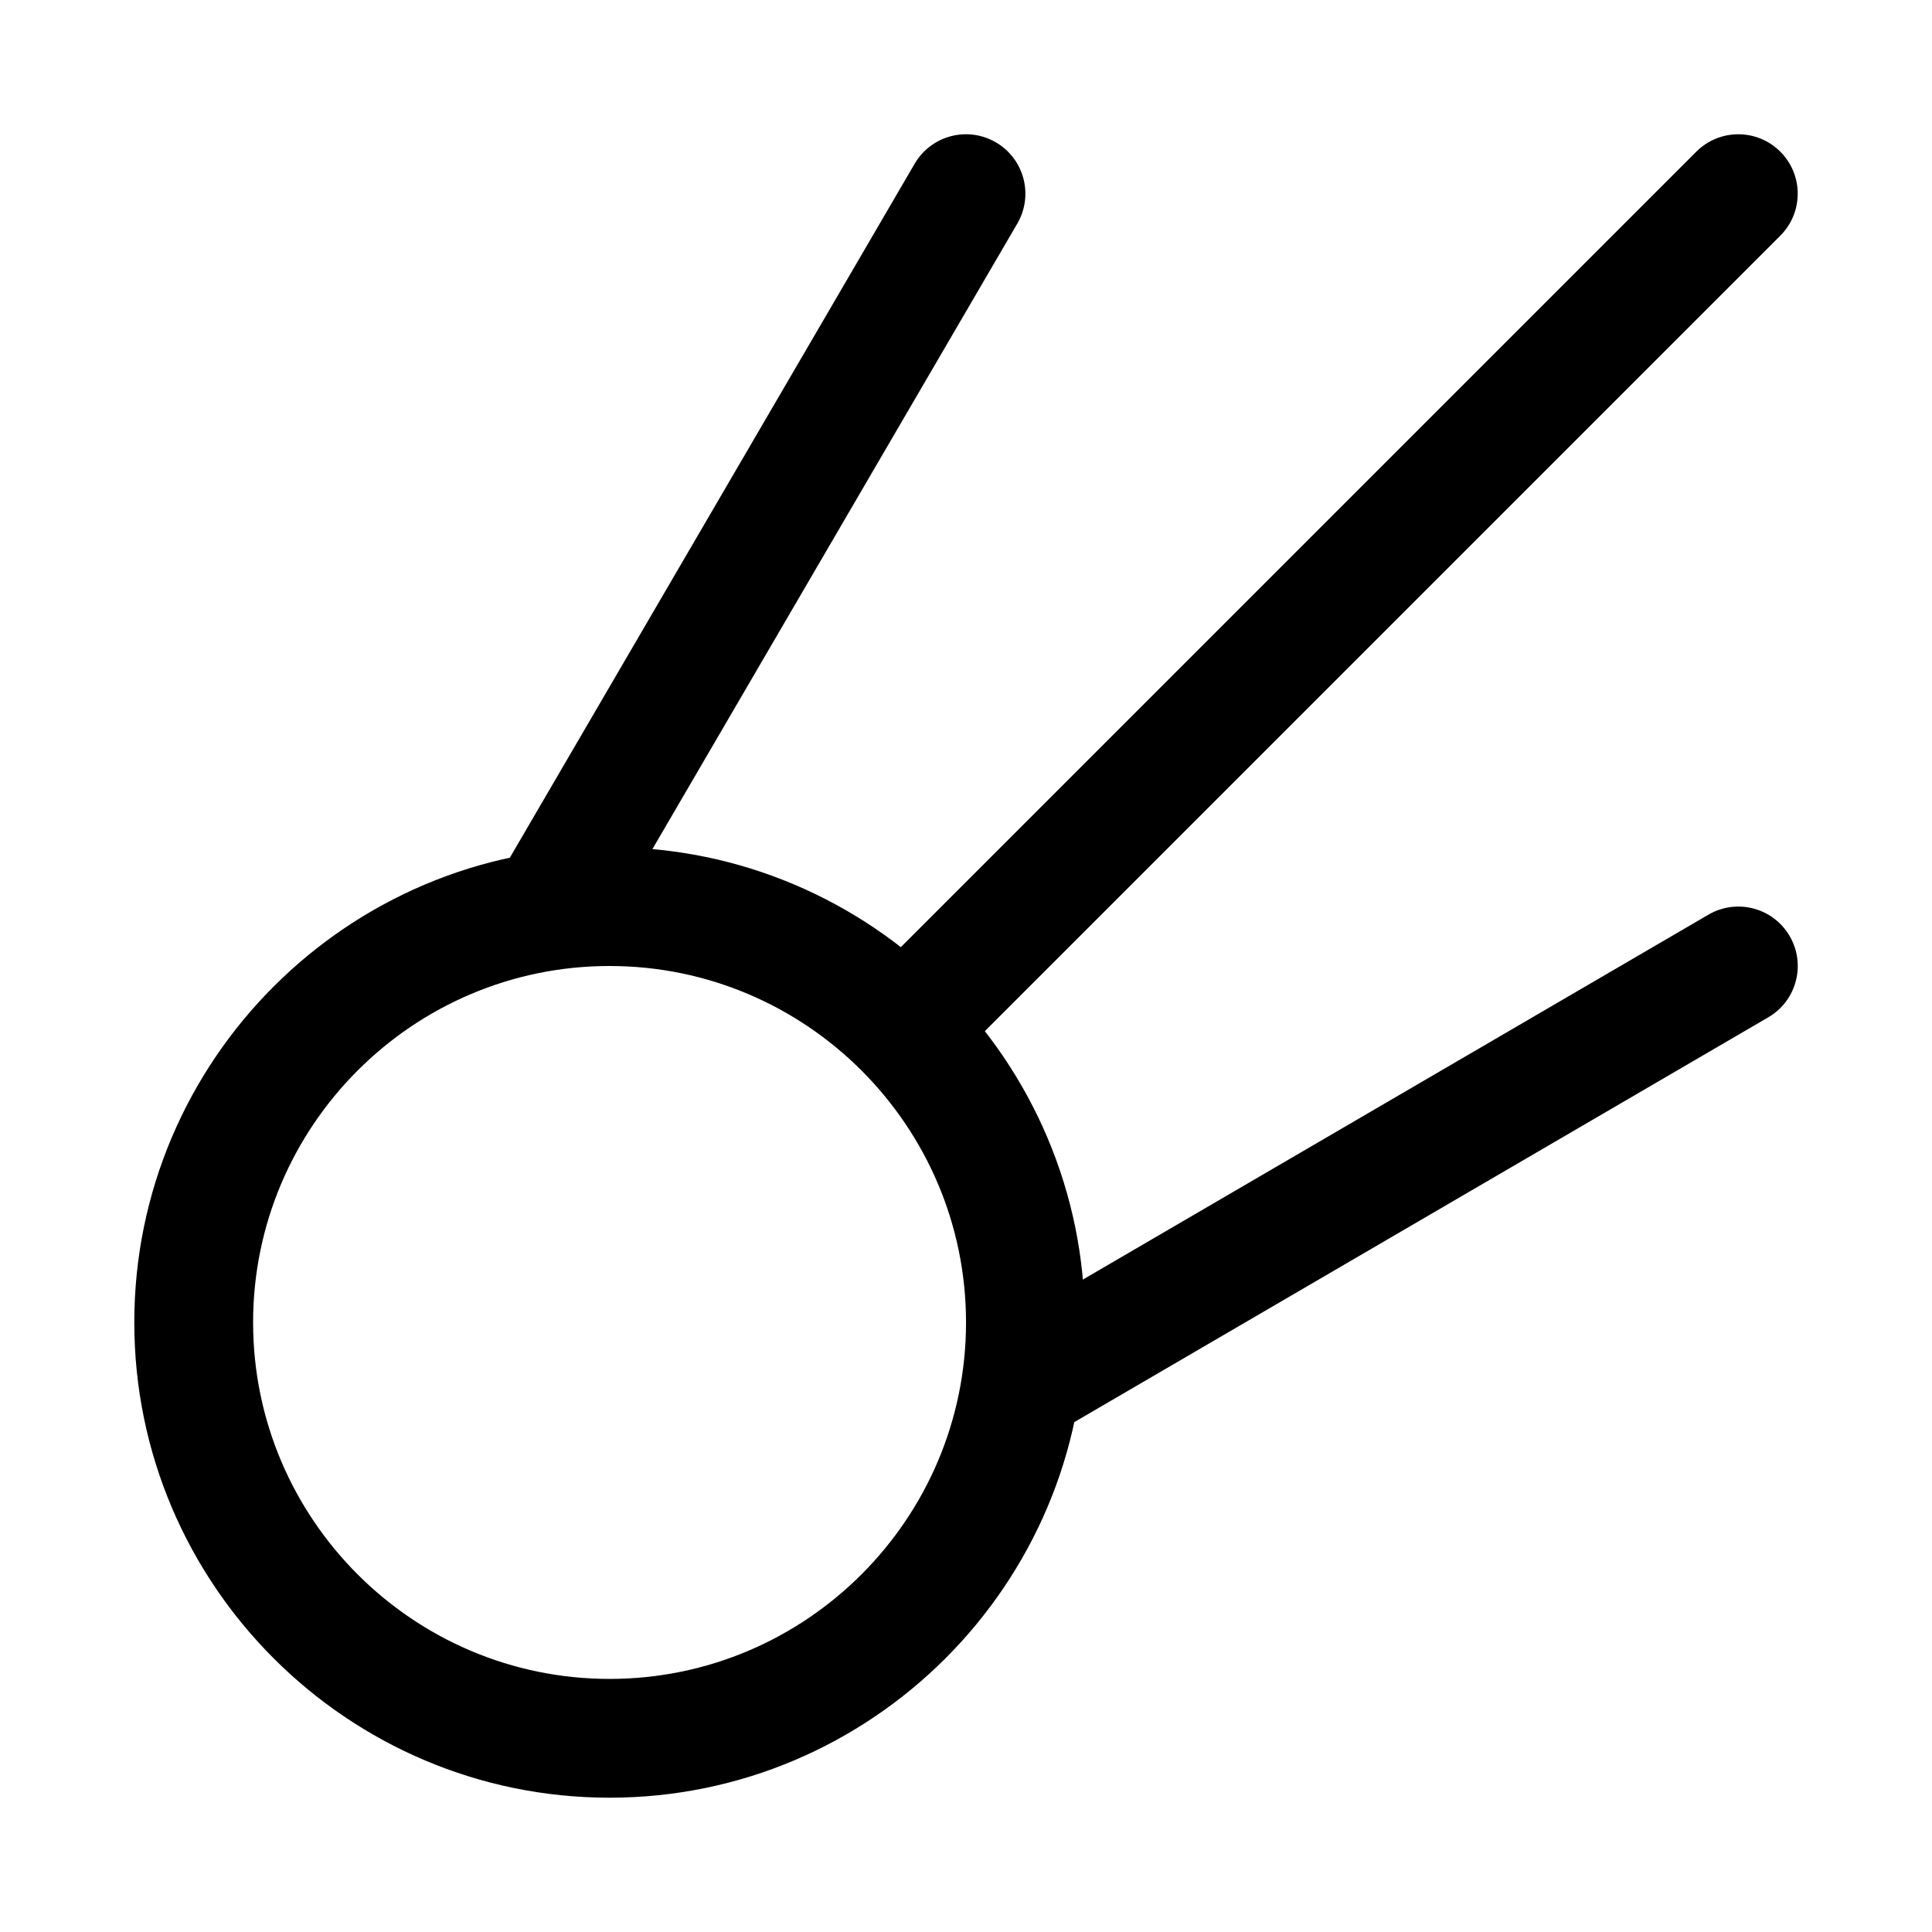 <?xml version="1.0" encoding="UTF-8"?>
<!-- Uploaded to: ICON Repo, www.iconrepo.com, Generator: ICON Repo Mixer Tools -->
<svg fill="#000000" width="800px" height="800px" version="1.1" viewBox="144 144 512 512" xmlns="http://www.w3.org/2000/svg">
 <g>
  <path d="m305.54 620.41c-69.449 0-125.95-56.504-125.95-125.95 0-69.449 56.504-125.95 125.95-125.95 69.449 0 125.95 56.504 125.95 125.95 0 69.449-56.504 125.95-125.95 125.95zm0-220.41c-52.09 0-94.465 42.375-94.465 94.465s42.375 94.465 94.465 94.465 94.465-42.375 94.465-94.465c0-52.094-42.375-94.465-94.465-94.465z"/>
  <path d="m384.25 431.49c-4.027 0-8.055-1.539-11.133-4.613-6.148-6.148-6.148-16.113 0-22.262l220.42-220.42c6.148-6.148 16.113-6.148 22.262 0 6.152 6.148 6.148 16.113 0 22.262l-220.42 220.42c-3.07 3.074-7.098 4.613-11.129 4.613z"/>
  <path d="m289.77 400c-2.691 0-5.418-0.691-7.918-2.144-7.512-4.383-10.047-14.023-5.668-21.531l110.21-188.93c4.383-7.504 14-10.055 21.531-5.668 7.512 4.383 10.047 14.023 5.668 21.531l-110.21 188.93c-2.926 5.012-8.191 7.812-13.613 7.812z"/>
  <path d="m415.76 525.95c-5.418 0-10.684-2.797-13.613-7.812-4.383-7.512-1.844-17.152 5.668-21.531l188.93-110.21c7.535-4.383 17.152-1.844 21.531 5.668 4.383 7.512 1.844 17.152-5.668 21.531l-188.93 110.21c-2.5 1.453-5.227 2.144-7.918 2.144z"/>
 </g>
</svg>